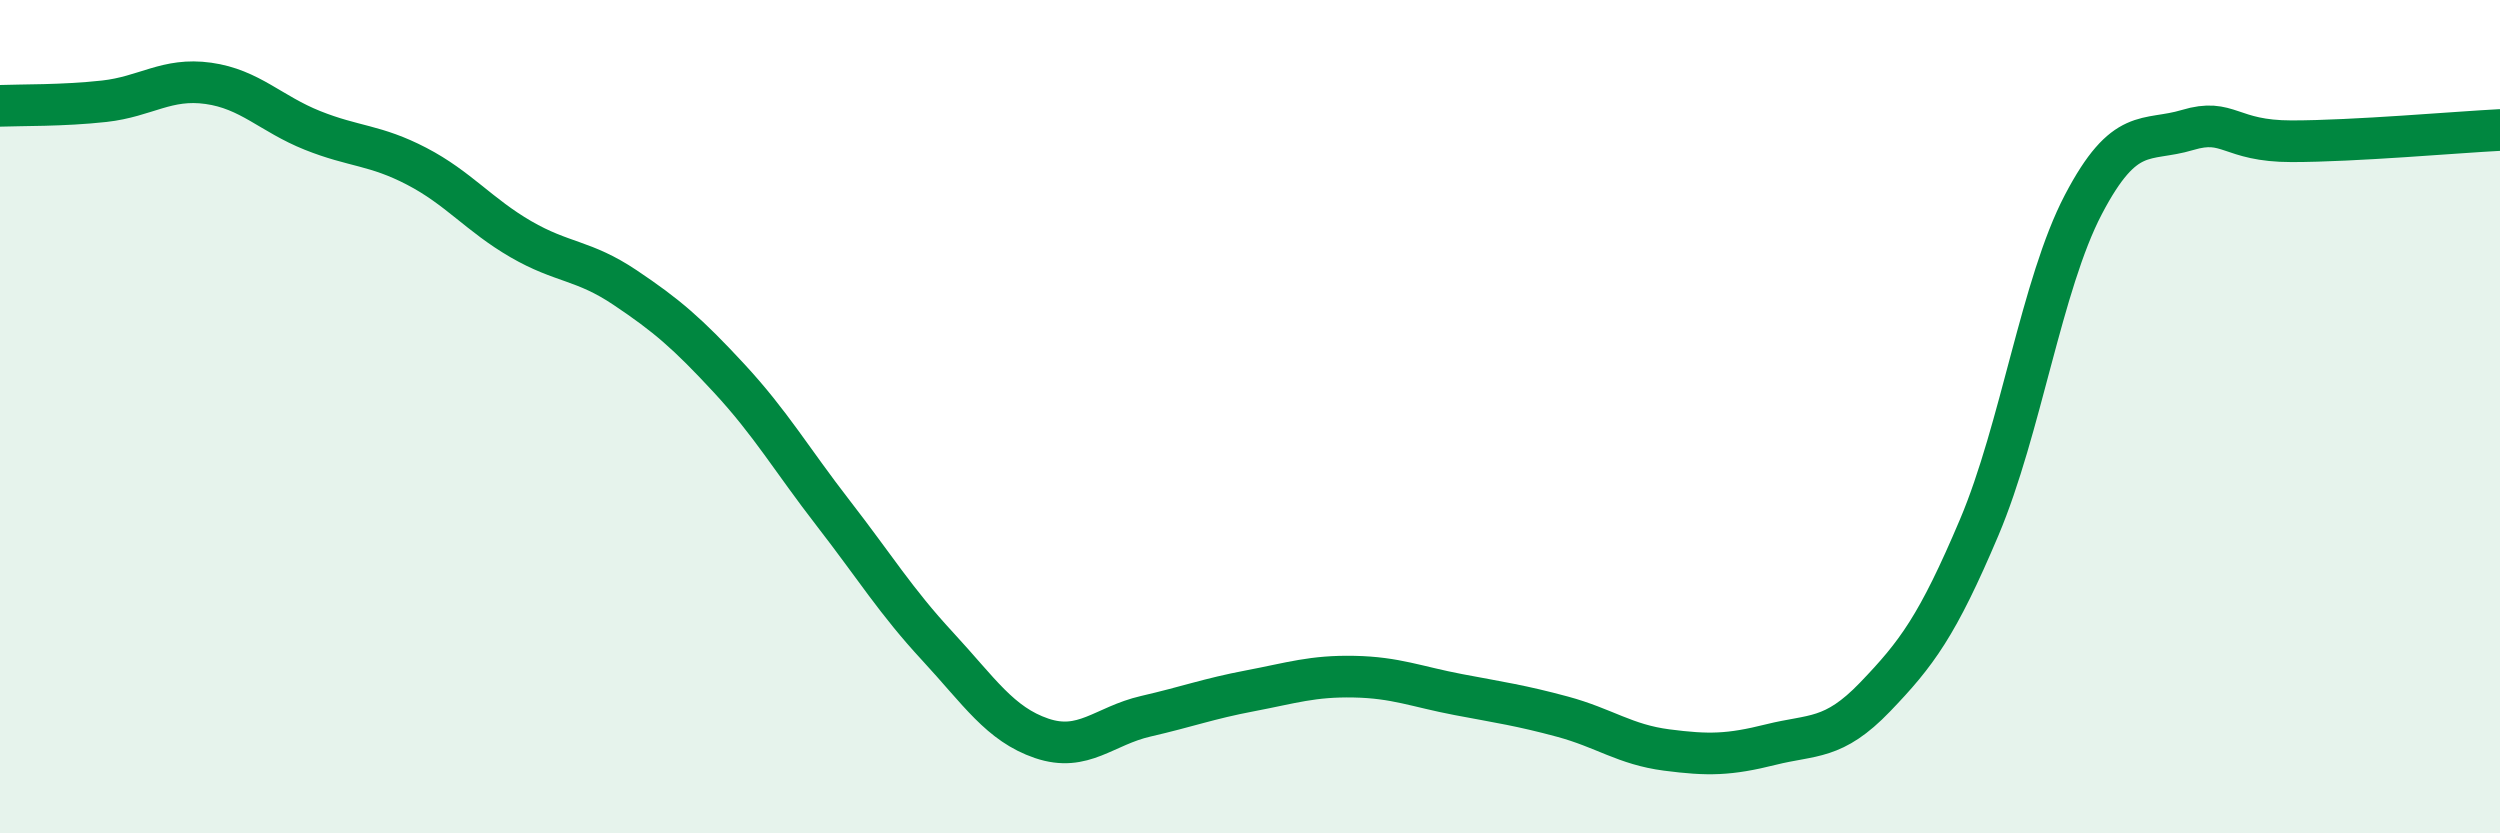 
    <svg width="60" height="20" viewBox="0 0 60 20" xmlns="http://www.w3.org/2000/svg">
      <path
        d="M 0,2.54 C 0.5,2.52 1.5,2.54 2.5,2.43 C 3.5,2.32 4,1.86 5,2 C 6,2.14 6.5,2.73 7.5,3.13 C 8.5,3.53 9,3.47 10,3.99 C 11,4.51 11.5,5.16 12.5,5.74 C 13.5,6.32 14,6.23 15,6.9 C 16,7.57 16.5,8 17.5,9.08 C 18.5,10.16 19,11.03 20,12.32 C 21,13.61 21.5,14.43 22.5,15.51 C 23.5,16.59 24,17.38 25,17.72 C 26,18.06 26.5,17.42 27.5,17.19 C 28.5,16.96 29,16.77 30,16.58 C 31,16.39 31.5,16.22 32.5,16.24 C 33.5,16.26 34,16.48 35,16.67 C 36,16.86 36.5,16.93 37.5,17.2 C 38.5,17.47 39,17.87 40,18 C 41,18.13 41.5,18.12 42.5,17.87 C 43.5,17.62 44,17.77 45,16.73 C 46,15.69 46.5,15.02 47.5,12.66 C 48.5,10.3 49,6.82 50,4.91 C 51,3 51.5,3.42 52.5,3.12 C 53.5,2.82 53.5,3.39 55,3.39 C 56.5,3.39 59,3.17 60,3.12L60 20L0 20Z"
        fill="#008740"
        opacity="0.1"
        stroke-linecap="round"
        stroke-linejoin="round"
      />
      <path
        d="M 0,2.54 C 0.5,2.52 1.5,2.54 2.5,2.43 C 3.5,2.32 4,1.86 5,2 C 6,2.14 6.5,2.73 7.5,3.13 C 8.5,3.53 9,3.47 10,3.99 C 11,4.51 11.5,5.16 12.5,5.74 C 13.5,6.32 14,6.23 15,6.9 C 16,7.57 16.5,8 17.5,9.08 C 18.5,10.16 19,11.03 20,12.32 C 21,13.61 21.5,14.43 22.5,15.51 C 23.5,16.59 24,17.38 25,17.72 C 26,18.06 26.5,17.42 27.5,17.19 C 28.5,16.96 29,16.77 30,16.58 C 31,16.39 31.5,16.22 32.5,16.24 C 33.5,16.26 34,16.48 35,16.67 C 36,16.86 36.5,16.93 37.5,17.2 C 38.5,17.47 39,17.87 40,18 C 41,18.13 41.5,18.12 42.5,17.87 C 43.5,17.62 44,17.77 45,16.73 C 46,15.69 46.5,15.02 47.5,12.66 C 48.5,10.3 49,6.82 50,4.91 C 51,3 51.5,3.42 52.5,3.12 C 53.5,2.82 53.5,3.39 55,3.39 C 56.5,3.39 59,3.17 60,3.12"
        stroke="#008740"
        stroke-width="1"
        fill="none"
        stroke-linecap="round"
        stroke-linejoin="round"
      />
    </svg>
  